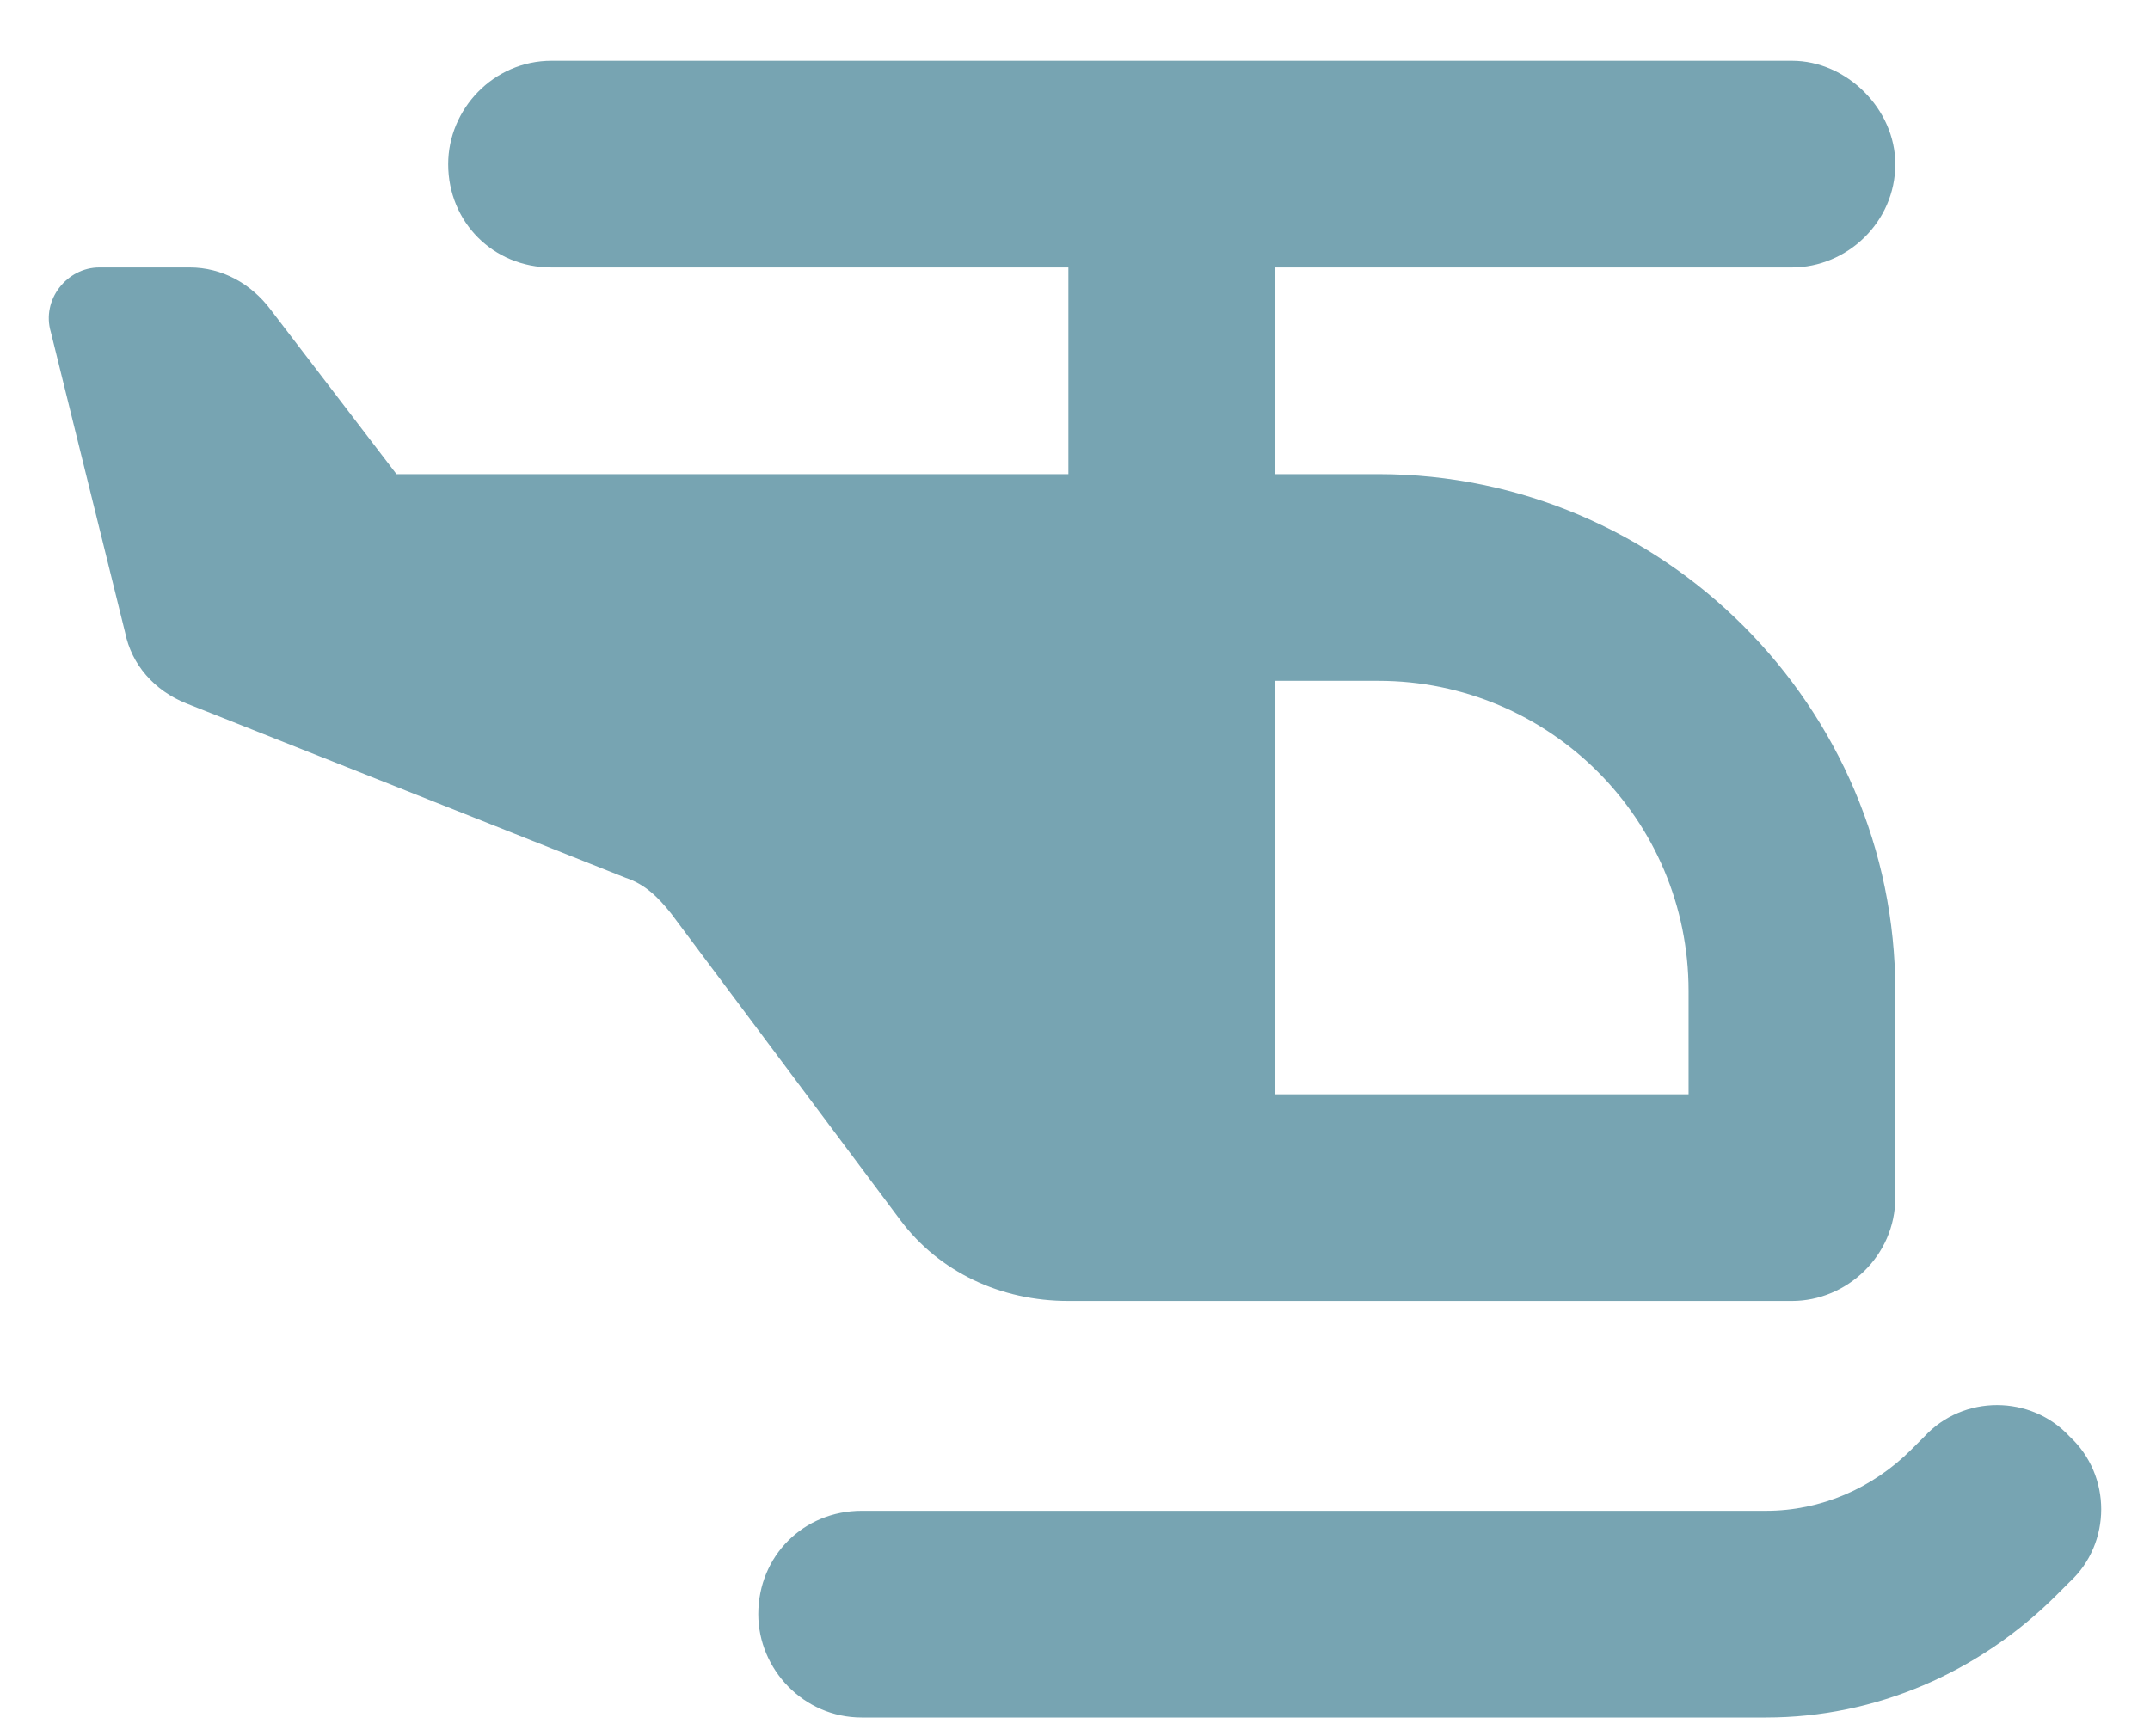 <svg width="26" height="21" viewBox="0 0 26 21" fill="none" xmlns="http://www.w3.org/2000/svg">
<path d="M5.42 1.985C5.42 1.321 5.967 0.735 6.67 0.735H21.67C22.334 0.735 22.92 1.321 22.92 1.985C22.92 2.689 22.334 3.235 21.67 3.235H15.42V5.735H16.67C20.107 5.735 22.92 8.548 22.92 11.986V14.486C22.92 15.189 22.334 15.736 21.67 15.736H12.92C12.099 15.736 11.357 15.384 10.889 14.759L8.115 11.048C7.959 10.853 7.803 10.696 7.568 10.618L2.256 8.509C1.865 8.353 1.592 8.04 1.513 7.65L0.615 4.017C0.498 3.626 0.81 3.235 1.201 3.235H2.295C2.685 3.235 3.037 3.431 3.271 3.743L4.795 5.735H12.92V3.235H6.67C5.967 3.235 5.42 2.689 5.42 1.985ZM15.42 13.236H20.42V11.986C20.42 9.915 18.74 8.235 16.67 8.235H15.42V13.236ZM25.029 17.376C25.537 17.845 25.537 18.665 25.029 19.134L24.873 19.29C23.935 20.228 22.685 20.774 21.357 20.774H10.42C9.717 20.774 9.17 20.189 9.17 19.524C9.17 18.821 9.717 18.274 10.42 18.274H21.357C22.021 18.274 22.646 18.001 23.115 17.532L23.271 17.376C23.74 16.868 24.56 16.868 25.029 17.376Z" fill="#77A4B2"/>
</svg>
